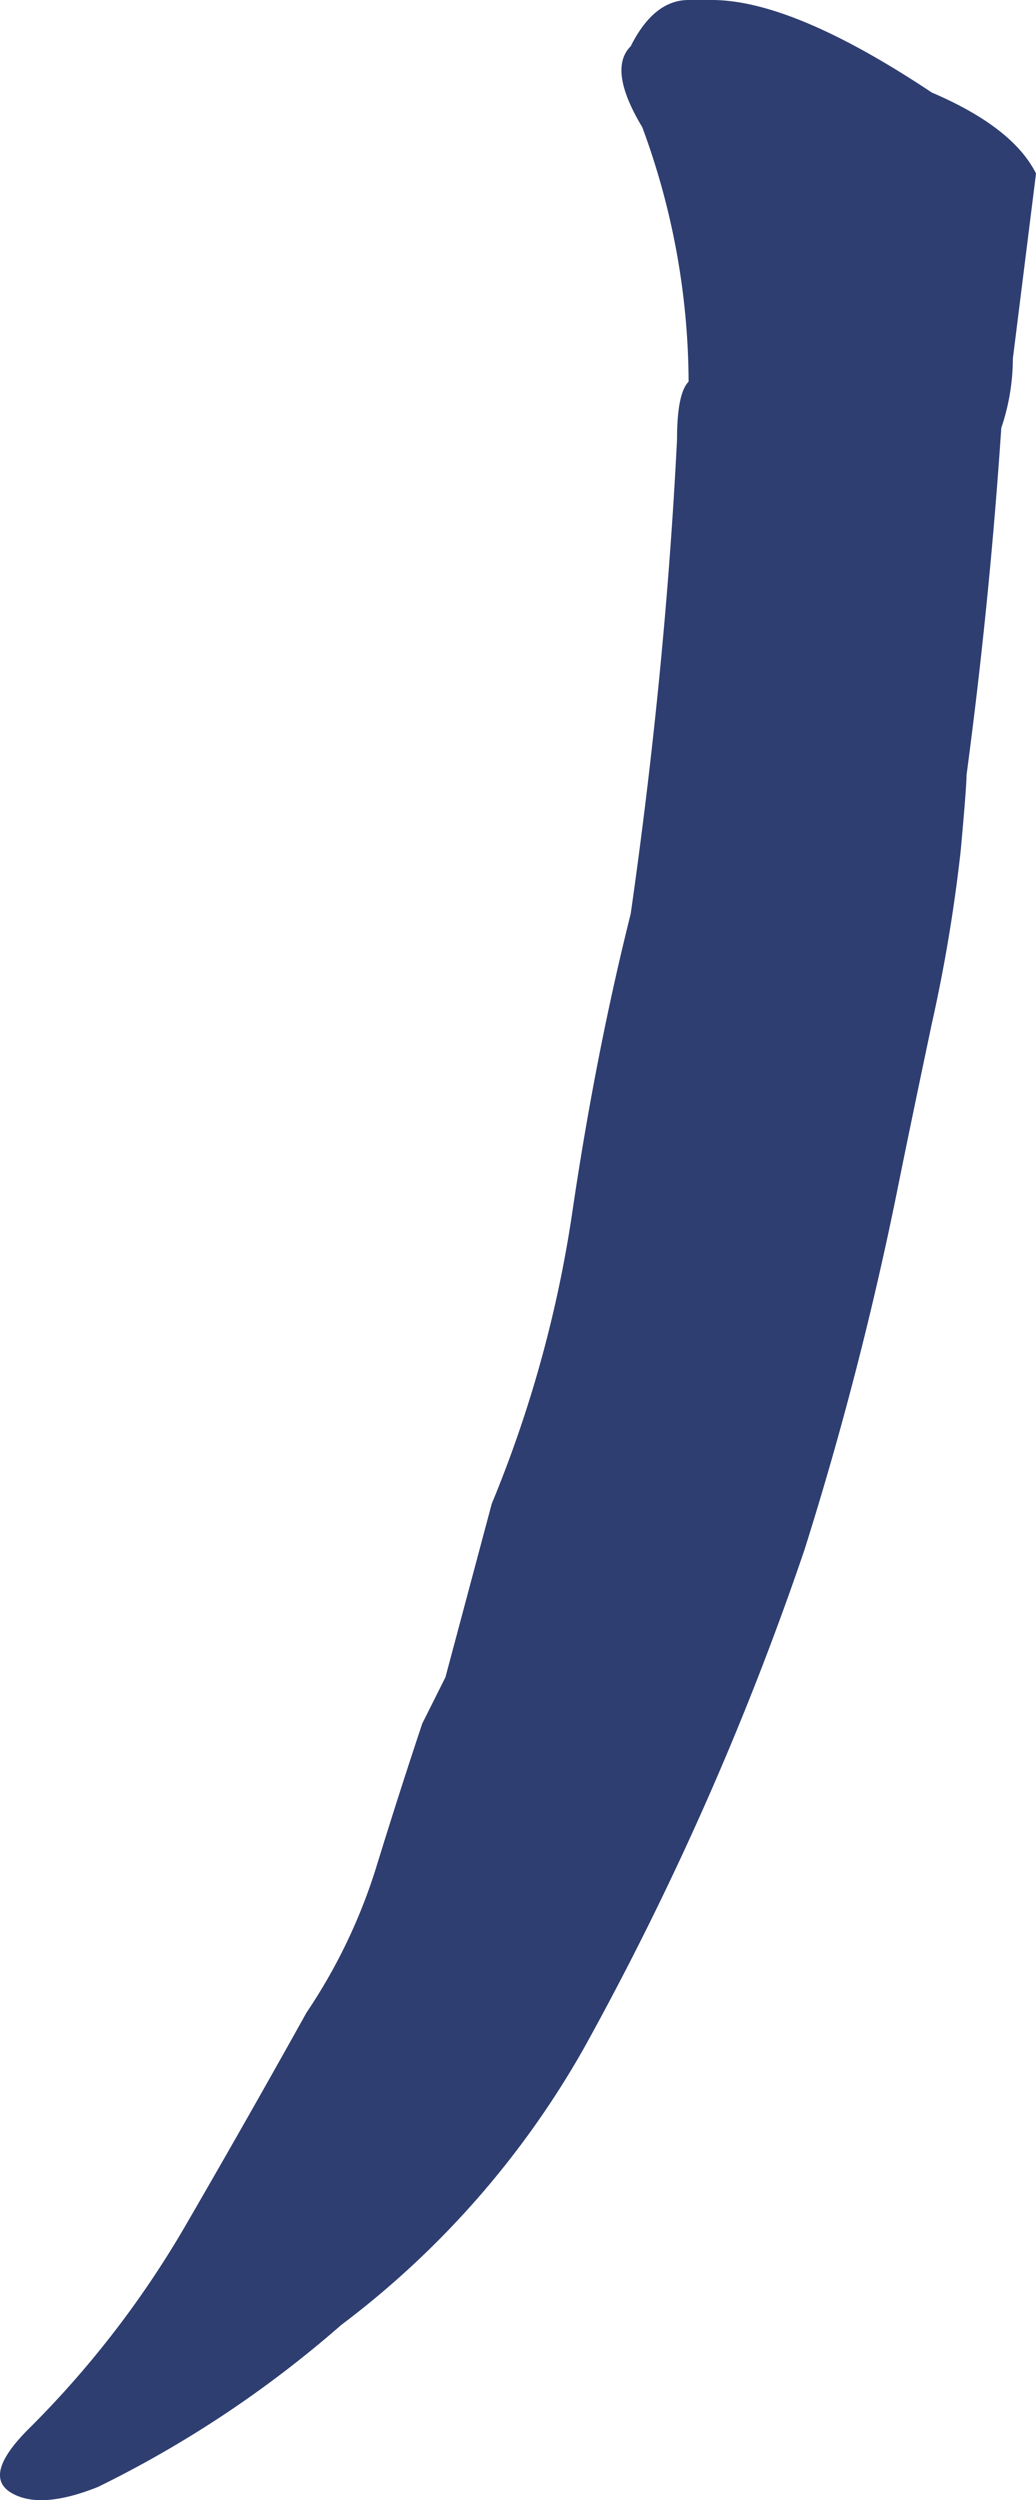 <svg xmlns="http://www.w3.org/2000/svg" width="51" height="123" viewBox="0 0 51 123">
  <path id="丿备份" d="M1026.548,451.634q1.425.854,4.276-.285a54.759,54.759,0,0,0,11.972-7.967,44.334,44.334,0,0,0,11.972-13.658,150.836,150.836,0,0,0,10.832-24.47,172.718,172.718,0,0,0,4.561-17.641q.57-2.845,1.71-8.251a78.466,78.466,0,0,0,1.425-8.536q.285-3.13.285-3.7,1.14-8.536,1.71-17.072a10.725,10.725,0,0,0,.57-3.414h0l1.14-9.105q-1.14-2.276-5.131-3.983Q1065.028,329,1061.038,329h-1.14q-1.71,0-2.85,2.276-1.14,1.138.57,3.983a36.362,36.362,0,0,1,2.28,12.52q-.57.569-.57,2.845-.57,11.381-2.28,23.332-1.71,6.829-2.85,14.511a60.621,60.621,0,0,1-3.99,14.511h0l-2.28,8.536-1.14,2.276q-1.14,3.414-2.28,7.113a27.2,27.2,0,0,1-3.421,7.113q-2.85,5.122-5.986,10.528a48.217,48.217,0,0,1-7.7,9.959Q1025.123,450.781,1026.548,451.634Z" transform="translate(-1026 -329)" fill="#2f3e71"/>
</svg>
